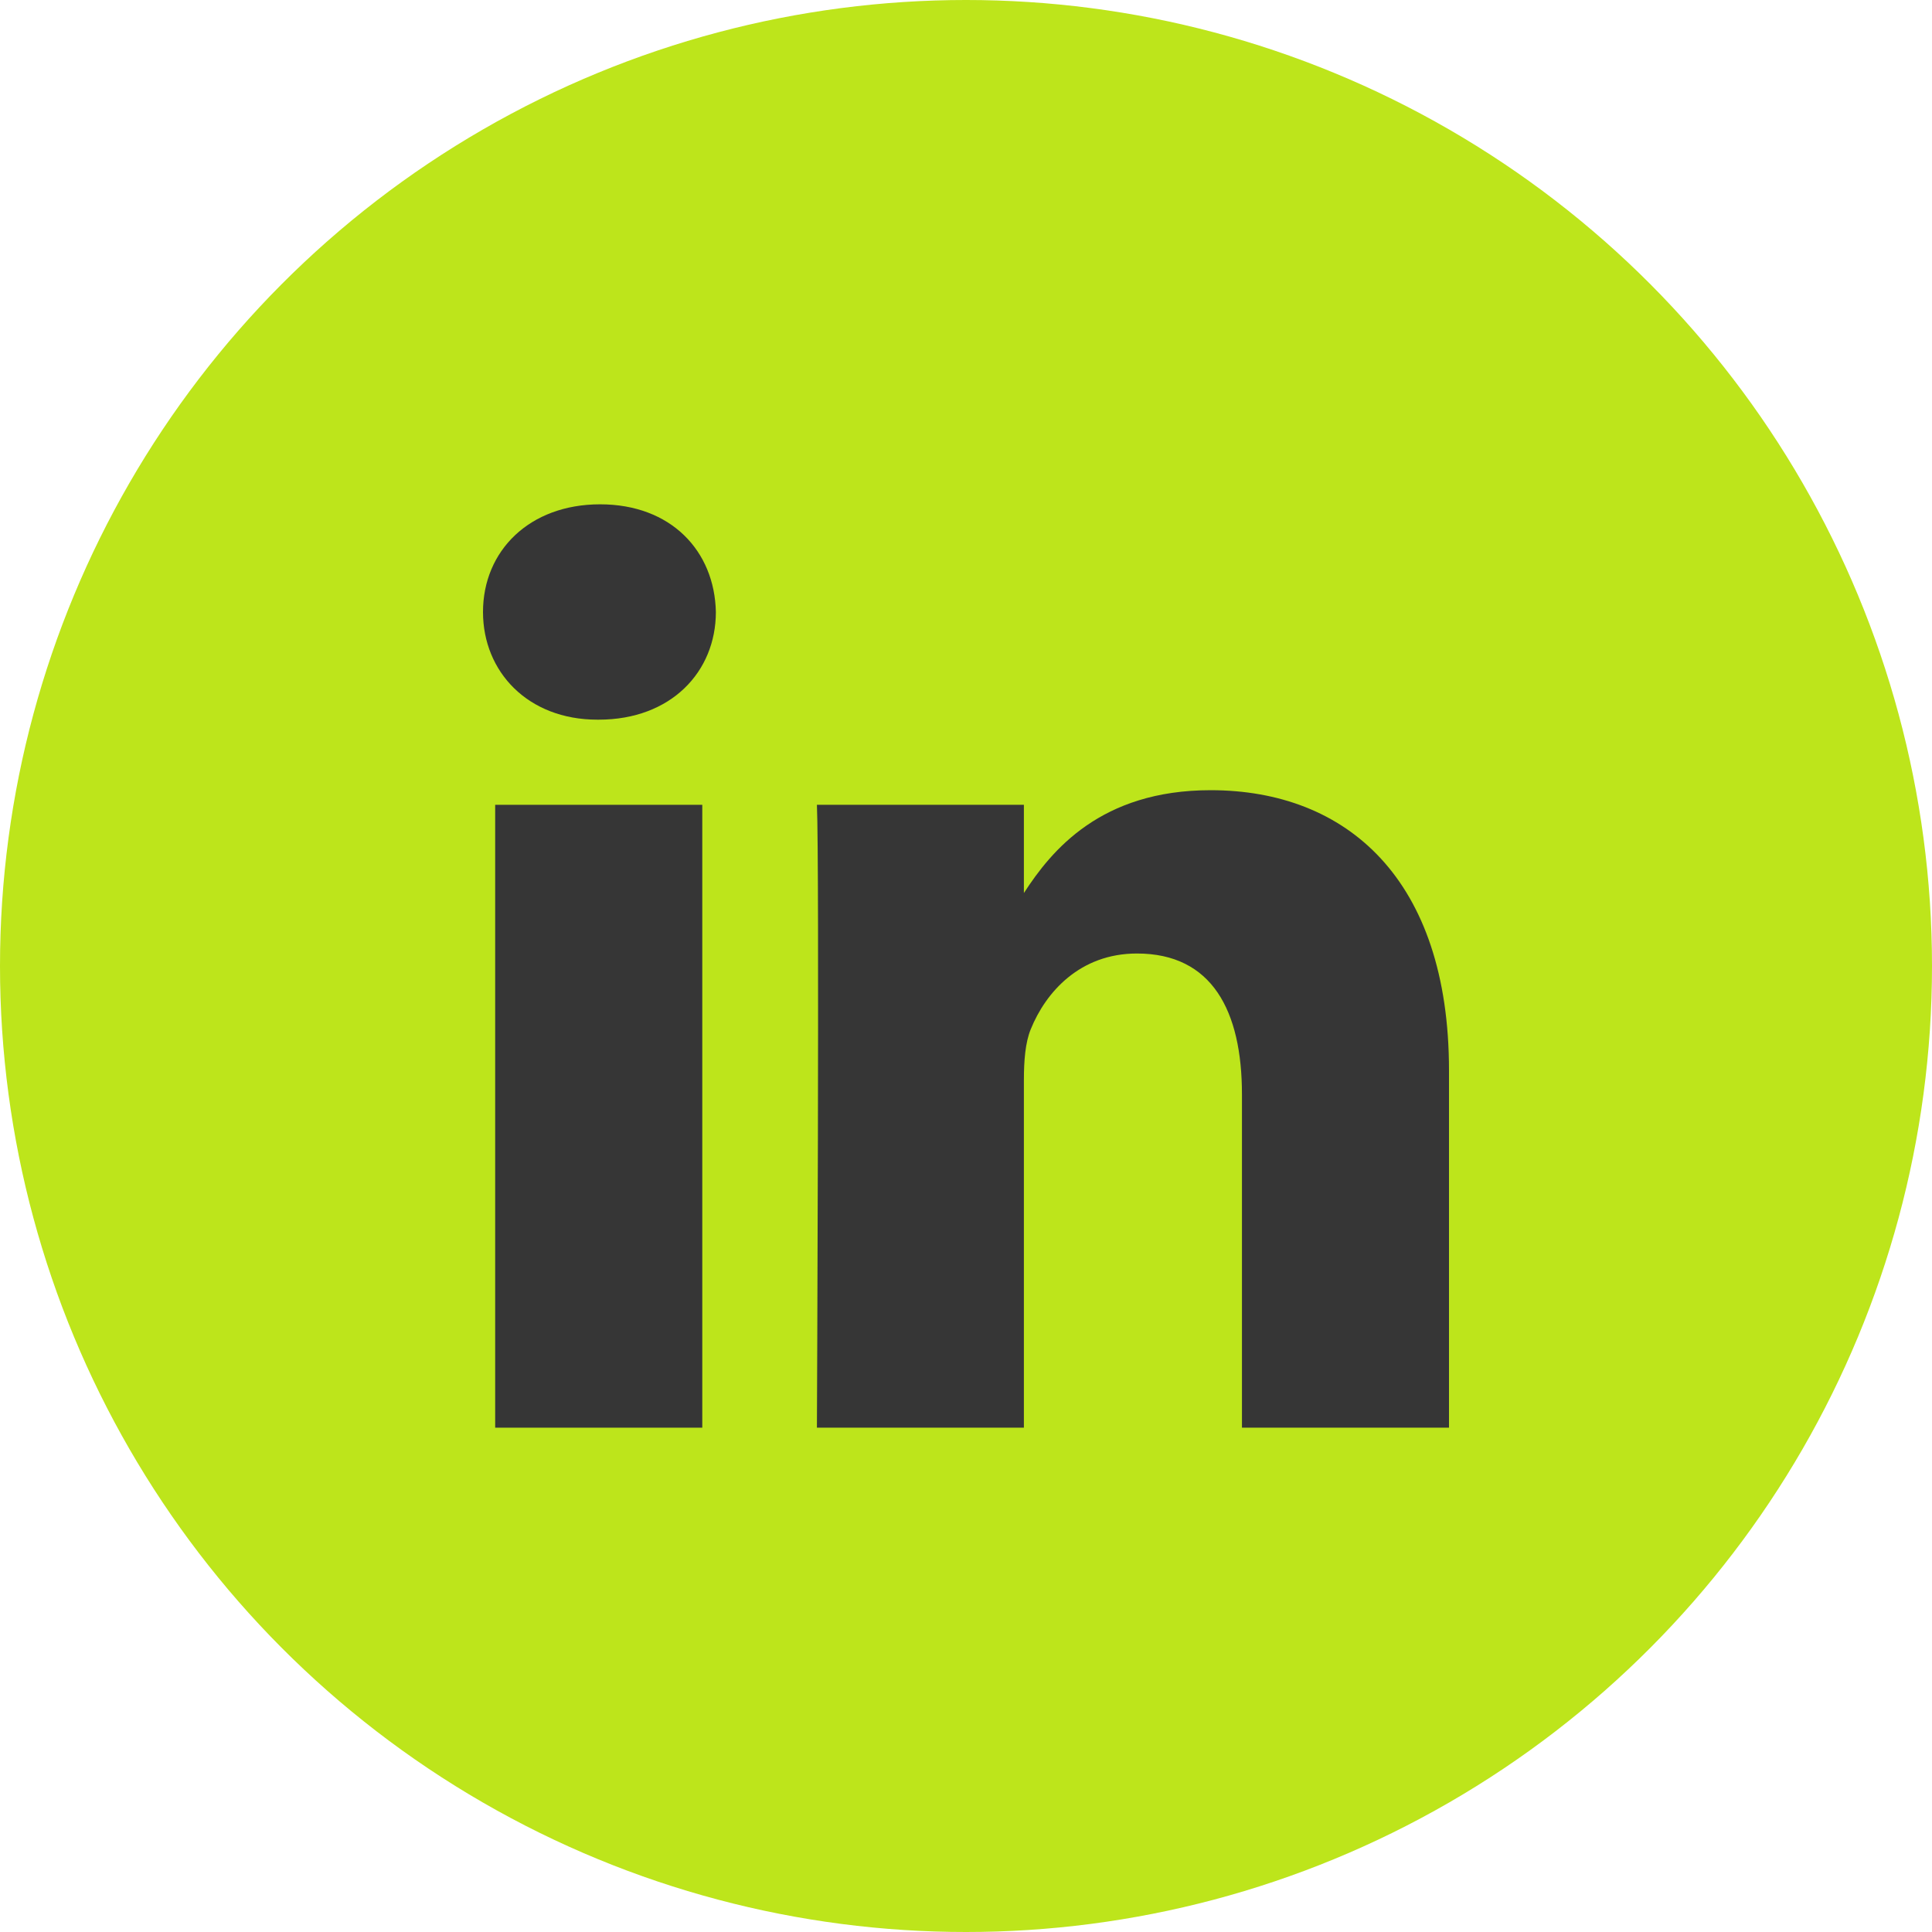 <?xml version="1.0" encoding="utf-8"?>
<!-- Generator: Adobe Illustrator 26.0.1, SVG Export Plug-In . SVG Version: 6.00 Build 0)  -->
<svg version="1.1" id="Layer_1" xmlns="http://www.w3.org/2000/svg" xmlns:xlink="http://www.w3.org/1999/xlink" x="0px" y="0px"
	 viewBox="0 0 30 30" style="enable-background:new 0 0 30 30;" xml:space="preserve">
<style type="text/css">
	.st0{fill:#006799;}
	.st1{fill:#BDE51B;}
	.st2{fill:#363636;}
</style>
<path class="st0" d="M15.899,13.898v-0.031c-0.006,0.011-0.014,0.022-0.021,0.031H15.899z"/>
<circle class="st1" cx="15" cy="15" r="15"/>
<rect x="7.689" y="12.497" class="st2" width="3.216" height="9.672"/>
<path class="st2" d="M9.297,11.175H9.276c-1.078,0-1.776-0.743-1.776-1.672c0-0.949,0.72-1.672,1.818-1.672
	c1.101,0,1.778,0.723,1.798,1.672C11.116,10.432,10.419,11.175,9.297,11.175z"/>
<path class="st2" d="M22.5,22.169h-3.215v-5.175c0-1.3-0.465-2.188-1.63-2.188c-0.887,0-1.417,0.601-1.65,1.177
	c-0.085,0.207-0.106,0.493-0.106,0.784v5.402h-3.214c0,0,0.041-8.765,0-9.672h3.214v1.37c0.428-0.661,1.192-1.597,2.899-1.597
	c2.115,0,3.702,1.381,3.702,4.352V22.169z"/>
</svg>
